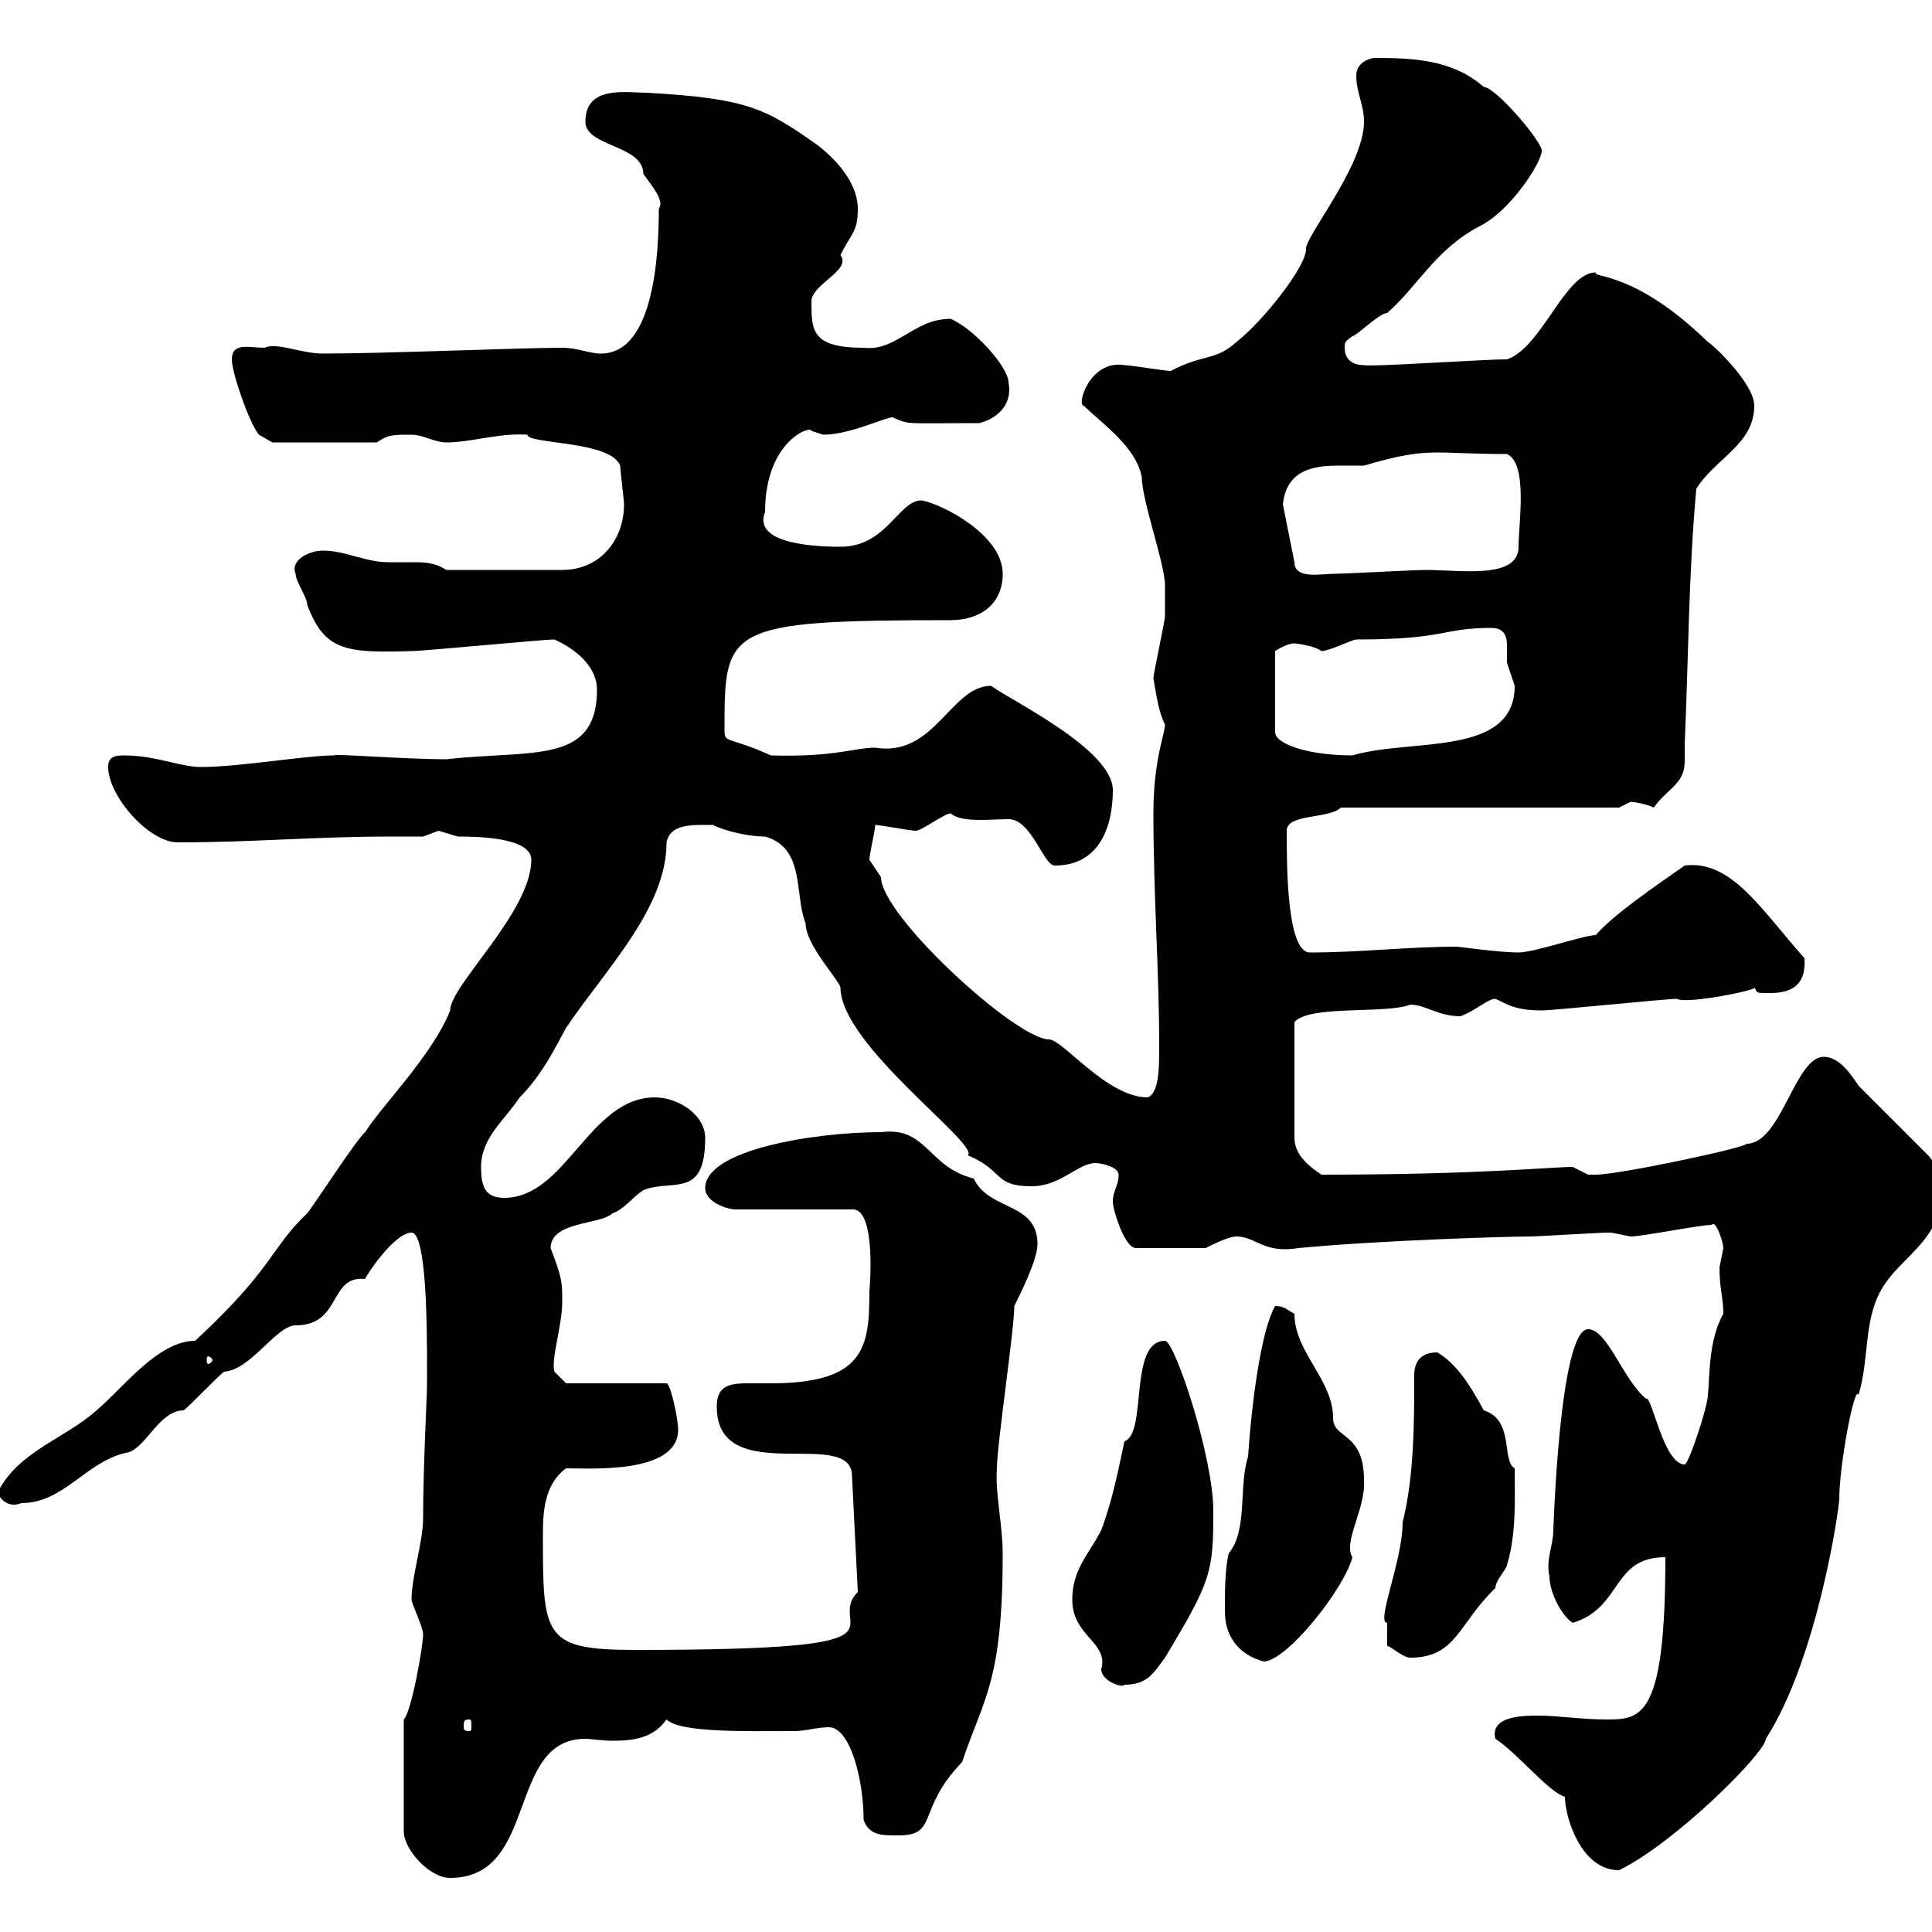 <svg xmlns="http://www.w3.org/2000/svg" xmlns:xlink="http://www.w3.org/1999/xlink" width="300" height="300"><path d="M62.70 267L62.70 284.40C62.70 287.10 66.60 291.60 69.90 291.60C83.70 291.60 78.60 270 90.90 270C91.80 270 93.30 270.30 95.10 270.30C98.10 270.30 101.40 270 103.50 267C105.60 269.10 116.10 268.80 123.30 268.80C125.10 268.80 126.90 268.20 128.70 268.20C132 268.20 134.10 276.30 134.10 282.60C135 285 136.80 285 139.50 285C145.80 285 142.20 281.10 149.40 273.60C152.70 263.70 155.70 261.30 155.70 241.20C155.70 237 154.50 231.60 154.80 228C154.80 224.40 157.50 206.40 157.50 202.80C158.40 201 161.10 195.60 161.10 193.20C161.10 186.60 153.60 188.10 151.20 183C144 181.20 144 174.90 136.80 175.80C126.60 175.80 109.50 178.50 109.50 184.50C109.50 186.60 112.80 187.80 114.30 187.80L132.30 187.80C136.20 187.50 135 200.70 135 200.40C135 209.10 134.40 214.80 119.70 214.80C118.50 214.80 117 214.80 116.10 214.80C113.40 214.80 111.30 215.10 111.30 218.40C111.30 231.30 132.30 221.40 132.30 229.20L133.20 247.20C127.80 252.60 144.60 256.20 98.70 256.20C84.30 256.20 84.30 254.10 84.30 238.20C84.30 234.60 84.60 230.40 87.90 228C91.80 228 105.30 228.90 105.30 222C105.30 220.20 104.10 214.80 103.50 214.80L87.90 214.80L86.10 213C85.50 211.20 87.30 205.80 87.30 202.20C87.30 198.90 87.30 198.60 85.50 193.80C85.50 189.60 93.30 190.20 95.10 188.40C96.90 187.80 98.10 186 99.90 184.80C104.40 183 109.50 186.30 109.50 176.70C109.50 173.10 105.30 170.40 101.70 170.40C91.50 170.40 87.90 186 78.30 186C75.30 186 74.70 184.20 74.70 181.20C74.70 176.70 78.30 174 80.70 170.40C84.30 166.80 86.40 162.30 87.90 159.60C94.20 150.30 103.50 141 103.50 130.80C104.10 127.80 107.70 128.10 110.70 128.10C112.50 129 116.10 129.90 118.80 129.90C125.10 131.70 123.30 138.90 125.10 143.40C125.10 146.70 130.20 152.10 130.50 153.30C130.50 162.30 152.10 177.60 150.30 179.40C156 181.80 154.20 184.20 160.20 184.20C164.70 184.20 167.40 180.60 170.10 180.60C171 180.60 173.70 181.20 173.70 182.40C173.70 184.20 172.80 184.80 172.80 186.60C172.80 187.80 174.60 193.80 176.40 193.80L187.20 193.80C188.40 193.20 190.80 192 192 192C195 192 196.20 194.70 201.60 193.80C214.20 192.60 234 192 237.60 192C238.80 192 248.40 191.40 249.60 191.40C249.60 191.40 249.60 191.40 250.20 191.40C250.20 191.40 253.20 192 253.20 192C255 192 264 190.20 265.80 190.20C266.40 189.30 267.60 192.90 267.60 193.80C267.60 193.80 267 196.80 267 196.80C267 200.10 267.60 201.60 267.60 204C265.20 208.20 265.50 214.20 265.20 216.60C265.20 218.40 262.20 227.40 261.60 227.40C258.30 227.40 256.50 216.60 255.60 217.20C252 214.20 249.60 206.40 246.60 206.40C242.10 206.40 241.20 238.20 241.20 237.60C241.20 240 240 242.10 240.60 244.80C240.60 247.20 242.40 250.80 244.20 252C252 249.60 250.20 241.80 258.60 241.80C258.60 266.40 255 267 249.60 267C245.40 267 242.10 266.40 238.80 266.40C236.70 266.40 231.30 266.40 232.20 270C235.50 272.10 240.60 278.40 243 279C243 282 245.40 290.40 251.40 290.40C260.10 286.20 274.20 272.10 274.20 270C282.30 257.40 285.60 234 285.60 232.80C285.60 227.40 288 214.80 288.60 216.60C290.40 210.60 289.20 204.30 292.80 199.20C295.20 195.60 301.20 192 301.20 186.60C301.20 184.80 301.20 181.20 299.40 179.40L288.60 168.60C287.40 166.80 285.60 164.10 283.20 164.10C278.70 164.10 276.60 177.60 271.20 177.60C271.20 178.20 251.40 182.40 247.80 182.40C247.80 182.40 247.80 182.40 246.60 182.40C246.60 182.40 244.20 181.20 244.20 181.20C240.90 181.20 229.80 182.40 205.20 182.40C203.40 181.20 201 179.40 201 176.70L201 158.70C203.40 156 215.10 157.50 219 156C221.40 156 223.20 157.80 226.80 157.80C229.20 156.90 231 155.10 232.20 155.10C233.70 155.70 234.90 156.90 239.40 156.90C241.20 156.90 258.60 155.10 260.40 155.10C261.90 156 273.60 153.60 272.40 153.30C273 154.20 272.40 154.20 274.80 154.20C277.80 154.20 280.50 153.30 280.20 148.80C273.30 141 268.80 133.50 261.60 134.40C252.90 140.40 249.60 143.10 247.80 145.20C246 145.20 238.20 147.90 235.80 147.90C232.80 147.90 226.50 147 226.20 147C218.70 147 211.20 147.90 203.40 147.90C199.80 147.90 199.80 134.40 199.80 129C199.80 126.30 206.40 127.20 208.20 125.40L251.40 125.40C251.40 125.40 253.20 124.50 253.20 124.50C253.50 124.50 255.60 124.80 256.80 125.40C258.90 122.40 261.60 121.80 261.60 118.20C261.60 117.30 261.60 116.10 261.60 115.50C262.20 101.70 262.20 89.10 263.40 75.90C266.40 71.10 272.40 69 272.40 63C272.40 59.40 265.50 53.10 265.20 53.10C253.80 42 247.20 43.20 247.80 42.30C243 42.30 239.40 54 234 55.80C230.10 55.80 213 57 211.80 56.70C210 56.70 208.80 55.80 208.80 54C208.80 53.10 208.80 53.10 210 52.20C210.60 52.20 214.20 48.60 215.40 48.60C220.20 44.40 222.90 38.70 229.80 35.10C234.60 32.70 239.40 25.20 239.40 23.40C239.40 21.90 232.20 13.50 230.40 13.50C225.60 9.30 219.60 9 213.60 9C212.40 9 210.60 9.90 210.60 11.70C210.60 14.40 211.80 16.20 211.80 18.90C211.80 25.80 202.50 36.90 202.80 38.70C202.80 41.40 196.20 49.80 192 53.10C188.70 56.10 186.90 54.90 181.80 57.60C180.90 57.60 175.50 56.70 174.60 56.70C169.20 55.80 167.10 63 168.30 63C171 65.70 176.40 69.30 177.30 74.10C177.30 77.70 180.90 87.60 180.90 90.90C180.90 91.20 180.90 94.20 180.90 95.70C180.90 96.30 179.10 104.70 179.10 105.30C179.70 108.90 180 110.70 180.90 112.50C180.90 114 179.10 117.90 179.10 126.30C179.10 139.20 180 150.60 180 162.60C180 165.60 180 169.80 178.20 170.40C171.90 170.40 165 161.40 162.90 161.40C157.80 161.40 136.80 142.20 136.80 136.20C136.80 136.20 135 133.50 135 133.50C135 132.60 135.90 129 135.90 128.10C136.80 128.10 141.30 129 142.20 129C143.10 129 146.70 126.30 147.60 126.30C149.40 127.80 153.60 127.20 156.60 127.20C160.20 127.20 162 134.40 163.80 134.40C170.70 134.40 172.80 128.40 172.80 122.70C172.80 116.40 157.20 108.90 153.90 106.50C147.60 106.50 145.20 117.60 135.90 116.10C132.60 116.10 129.60 117.60 119.70 117.30C113.10 114.30 112.50 115.50 112.50 113.40C112.50 97.50 112.50 96.30 147.60 96.30C152.10 96.30 155.70 93.90 155.70 89.10C155.70 83.10 146.40 78.30 143.10 77.70C139.50 77.70 137.70 84.90 130.50 84.90C124.80 84.90 117 84 118.80 79.50C118.80 68.40 126 66 126 66.90C126 66.90 127.80 67.50 127.80 67.50C132 67.50 137.40 64.80 138.60 64.80C141.30 66 140.40 65.70 152.10 65.70C155.40 64.80 157.20 62.40 156.60 59.40C156.60 57 151.20 51 147.60 49.50C141.90 49.50 139.20 54.60 134.10 54C126 54 126 51.30 126 46.80C126 44.10 132.30 42 130.50 39.60C132.30 36 133.20 36 133.20 32.40C133.20 29.10 130.80 25.50 126.90 22.50C118.80 16.80 116.10 15.30 100.50 14.40C97.20 14.40 90.90 13.20 90.90 18.90C90.90 22.80 99.90 22.50 99.90 27C101.40 29.10 103.20 31.20 102.30 32.40C102.30 39 101.70 54.90 93.30 54.90C91.50 54.90 89.70 54 87.30 54C80.70 54 60 54.90 50.10 54.90C46.80 54.90 42.90 53.10 41.10 54C38.70 54 36 53.10 36 55.80C36 57.90 38.70 65.70 40.20 67.50L42.30 68.70L58.50 68.70C60.30 67.50 60.90 67.50 63.90 67.50C65.70 67.50 67.50 68.70 69.30 68.70C73.20 68.70 77.40 67.20 81.90 67.50C81.90 69 94.80 68.40 96.30 72.30C96.30 72.90 96.90 77.70 96.90 78.30C96.90 83.70 93.30 88.50 87.30 88.50L69.30 88.50C67.50 87.30 65.70 87.30 64.20 87.30C62.70 87.30 61.20 87.30 60.30 87.30C56.70 87.30 53.70 85.50 50.10 85.50C48 85.50 45 87 45.90 89.10C45.90 90.30 47.70 92.70 47.70 93.90C50.40 101.10 53.70 101.40 63.90 101.10C65.70 101.10 84.30 99.30 86.10 99.30C89.40 100.80 92.70 103.50 92.70 107.10C92.70 118.80 82.50 116.40 69.30 117.90C63 117.90 51.60 117 51.90 117.30C47.40 117.30 37.20 119.10 31.20 119.10C27.90 119.10 24.30 117.30 19.20 117.30C17.70 117.30 16.80 117.60 16.80 119.10C16.80 123.60 23.10 130.80 27.60 130.80C39.60 130.80 48.60 129.90 60.60 129.90C62.40 129.90 63.90 129.90 65.70 129.90C65.70 129.90 68.10 129 68.10 129C68.10 129 71.10 129.90 71.10 129.90C73.50 129.90 82.50 129.90 82.50 133.50C82.50 141.60 69.90 153 69.90 156.90C67.20 163.80 59.10 171.90 56.70 175.80C55.50 176.70 48.30 187.80 47.70 188.40C42 193.80 42.60 196.80 30.30 208.20C24.60 208.20 19.20 215.40 15 219C9.90 223.50 3 225.30-0.30 231.60C-0.30 232.50 1.20 234.30 3.30 233.40C9.90 233.40 13.20 227.10 19.50 225.60C22.50 225.30 24.60 219 28.50 219C29.40 218.40 33.90 213.60 34.80 213C39 212.70 42.90 205.80 45.90 205.80C53.10 205.80 51 198 56.70 198.60C56.70 198.30 61.20 191.40 63.90 191.40C66.60 191.40 66.30 210.90 66.30 215.40C66.30 216.90 65.70 227.70 65.70 235.80C65.70 239.40 63.90 244.80 63.90 248.40C63.90 249 65.70 252.60 65.70 253.80C65.70 255.60 63.90 265.80 62.70 267ZM72.90 267C73.20 267 73.20 267.30 73.20 268.20C73.20 268.50 73.20 268.80 72.90 268.80C72 268.80 72 268.50 72 268.20C72 267.30 72 267 72.90 267ZM166.50 248.40C166.50 254.10 172.20 255 171 259.20C171 261 174.30 262.20 174.60 261.60C178.20 261.60 179.10 259.80 180.90 257.40C188.10 245.40 188.40 244.20 188.40 234.60C188.40 226.20 182.40 208.20 180.90 208.20C175.20 208.20 178.20 222.60 174.60 223.80C173.70 228 172.80 232.80 171 237.60C169.20 241.20 166.50 243.60 166.50 248.40ZM190.20 250.20C190.20 253.80 192 256.80 196.20 258C199.80 258 208.80 246.60 210 241.80C208.50 239.40 212.10 234.30 211.80 229.80C211.80 222.30 207 223.50 207 220.20C207 214.20 201 210 201 204C199.80 203.40 199.50 202.80 198 202.80C195.90 206.40 194.40 217.20 193.80 226.20C192.30 230.70 193.80 237.60 190.80 241.20C190.20 243.60 190.20 247.20 190.20 250.20ZM215.40 255.60C216 255.60 217.80 257.40 219 257.40C226.20 257.40 226.50 252 232.20 246.60C232.20 245.40 234 243.60 234 243C235.50 238.20 235.20 232.50 235.20 228C233.10 226.80 235.20 220.50 230.40 219C228.30 215.10 226.20 211.80 223.20 210C220.80 210 219.60 211.20 219.60 213.60C219.60 220.80 219.60 229.20 217.80 236.40C217.80 242.40 213.60 252 215.40 252C215.40 252.60 215.40 254.40 215.40 255.60ZM33 211.20C33 211.50 32.40 211.80 32.40 211.80C32.10 211.80 32.10 211.50 32.10 211.20C32.10 210.90 32.10 210.60 32.40 210.60C32.40 210.60 33 210.90 33 211.20ZM201 99.90C201 99.90 204 100.20 205.20 101.10C206.40 101.10 210 99.30 210.60 99.30C224.70 99.30 223.80 97.50 231.60 97.50C233.70 97.50 234 99 234 100.20C234 101.40 234 102 234 102.90C234 102.90 235.20 106.50 235.20 106.50C235.20 117.60 219 114.60 210 117.30C203.10 117.30 198 115.50 198 113.70L198 101.10C198 101.10 199.80 99.90 201 99.90ZM199.20 78.30C199.80 72.90 204 72.30 207.90 72.30C209.40 72.30 210.60 72.30 211.80 72.30C222 69.30 222.30 70.50 234 70.50C237.30 72 235.80 81.30 235.80 84.90C235.80 90 226.80 88.50 221.40 88.50C219.60 88.50 208.80 89.10 207 89.10C205.20 89.10 201 90 201 87.30Z"/></svg>